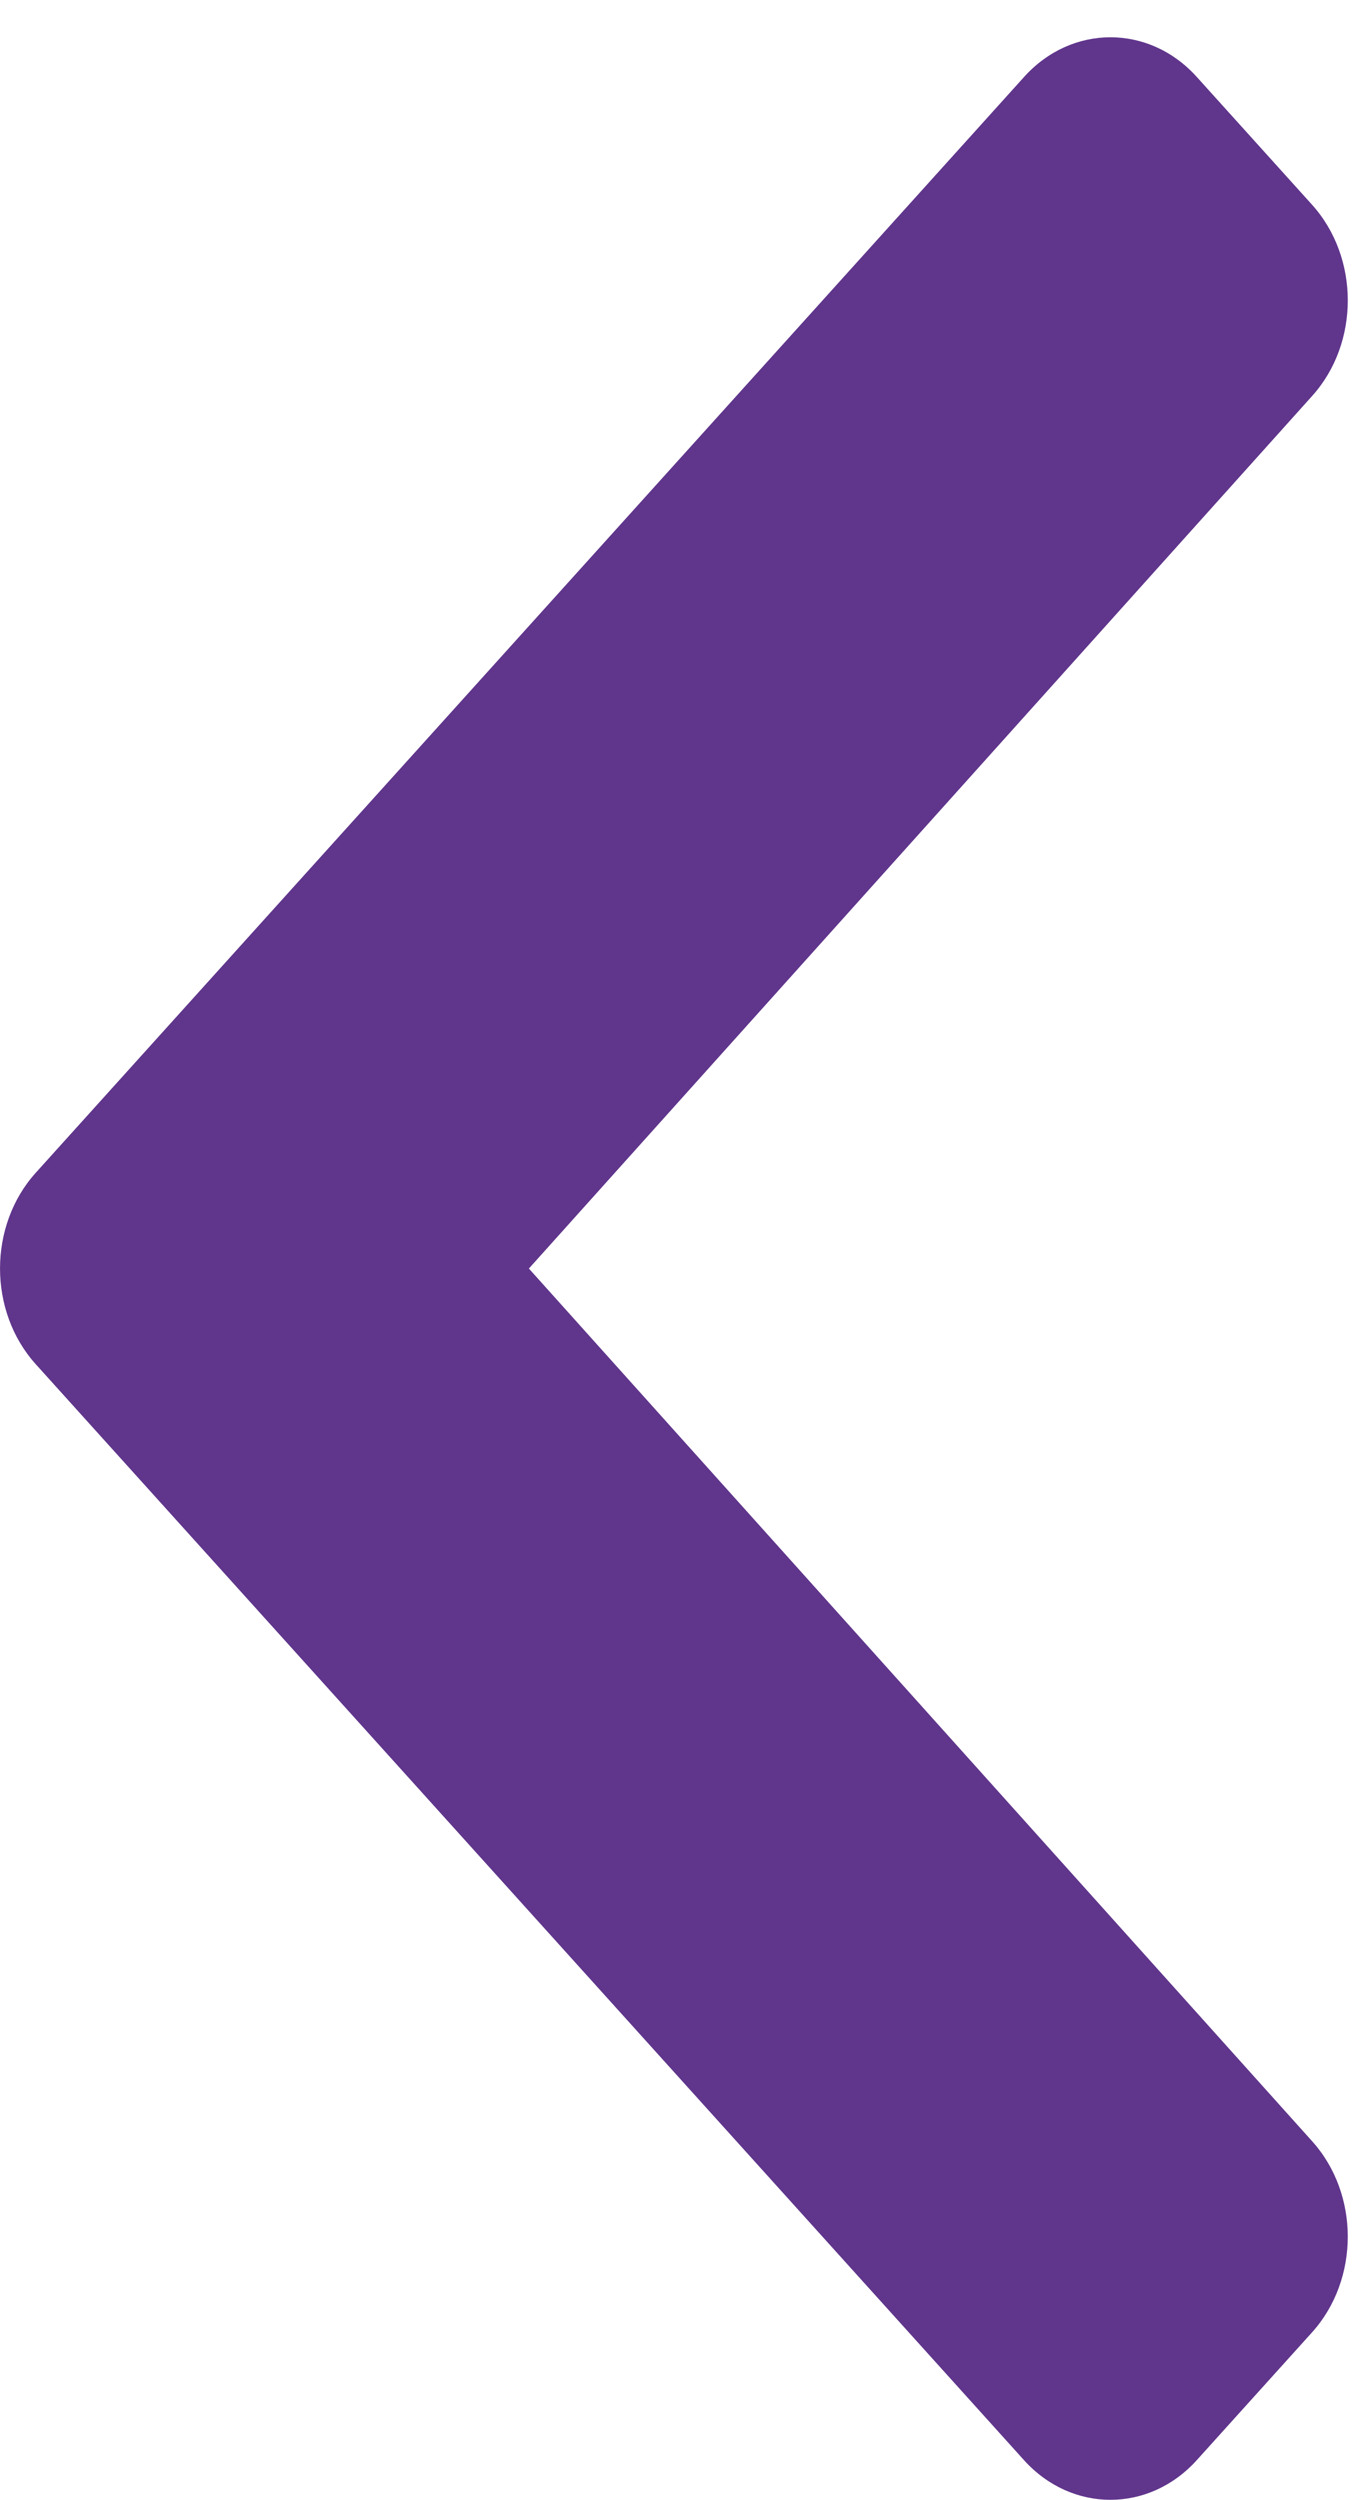 <svg width="13" height="24" viewBox="0 0 13 24" fill="none" xmlns="http://www.w3.org/2000/svg">
<path d="M0.343 11.258L9.833 0.738C10.29 0.231 11.033 0.231 11.49 0.738L12.597 1.965C13.054 2.472 13.055 3.293 12.599 3.8L5.078 12.177L12.598 20.554C13.055 21.061 13.054 21.882 12.597 22.389L11.49 23.616C11.032 24.123 10.29 24.123 9.832 23.616L0.343 13.095C-0.114 12.588 -0.114 11.765 0.343 11.258Z" fill="#60358C"/>
</svg>
